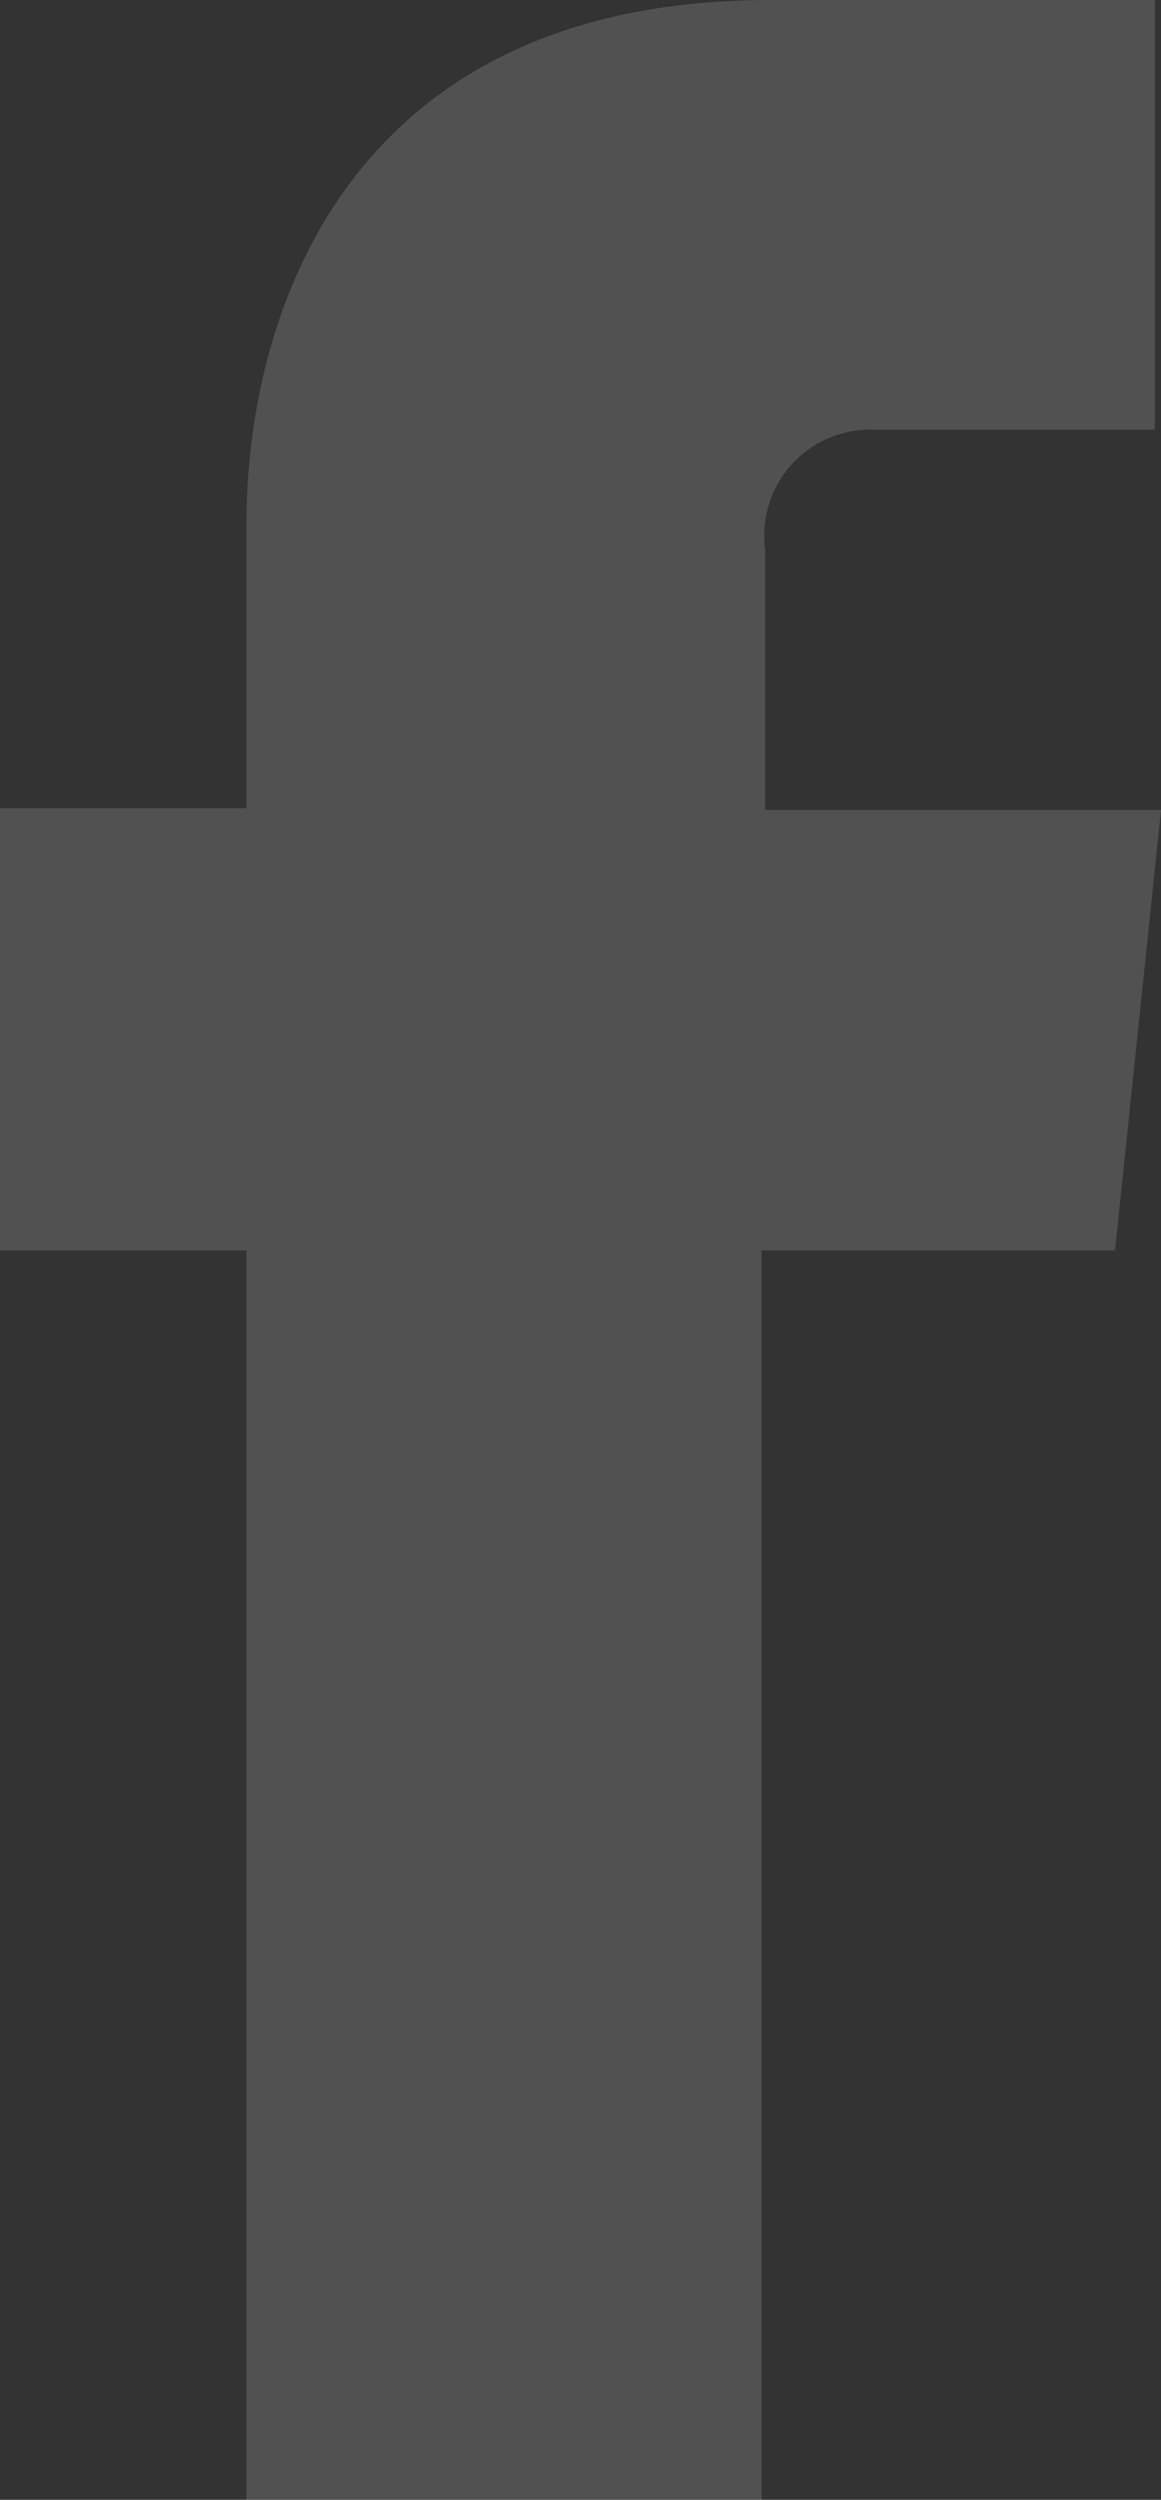 <svg xmlns="http://www.w3.org/2000/svg" viewBox="0 0 13.14 28.27"><rect x="0" y="0" width="13.14" height="28.27" fill="#333333" stroke="none"/><g data-name="Layer 2"><path d="M12.62 14.14h-4v14.13H2.79V14.14H0v-5h2.79V5.92C2.79 3.61 3.89 0 8.72 0h4.35v4.86H9.91a1.2 1.2 0 00-1.25 1.36v2.94h4.48z" fill="#fff" opacity=".15" data-name="Layer 3"/></g></svg>